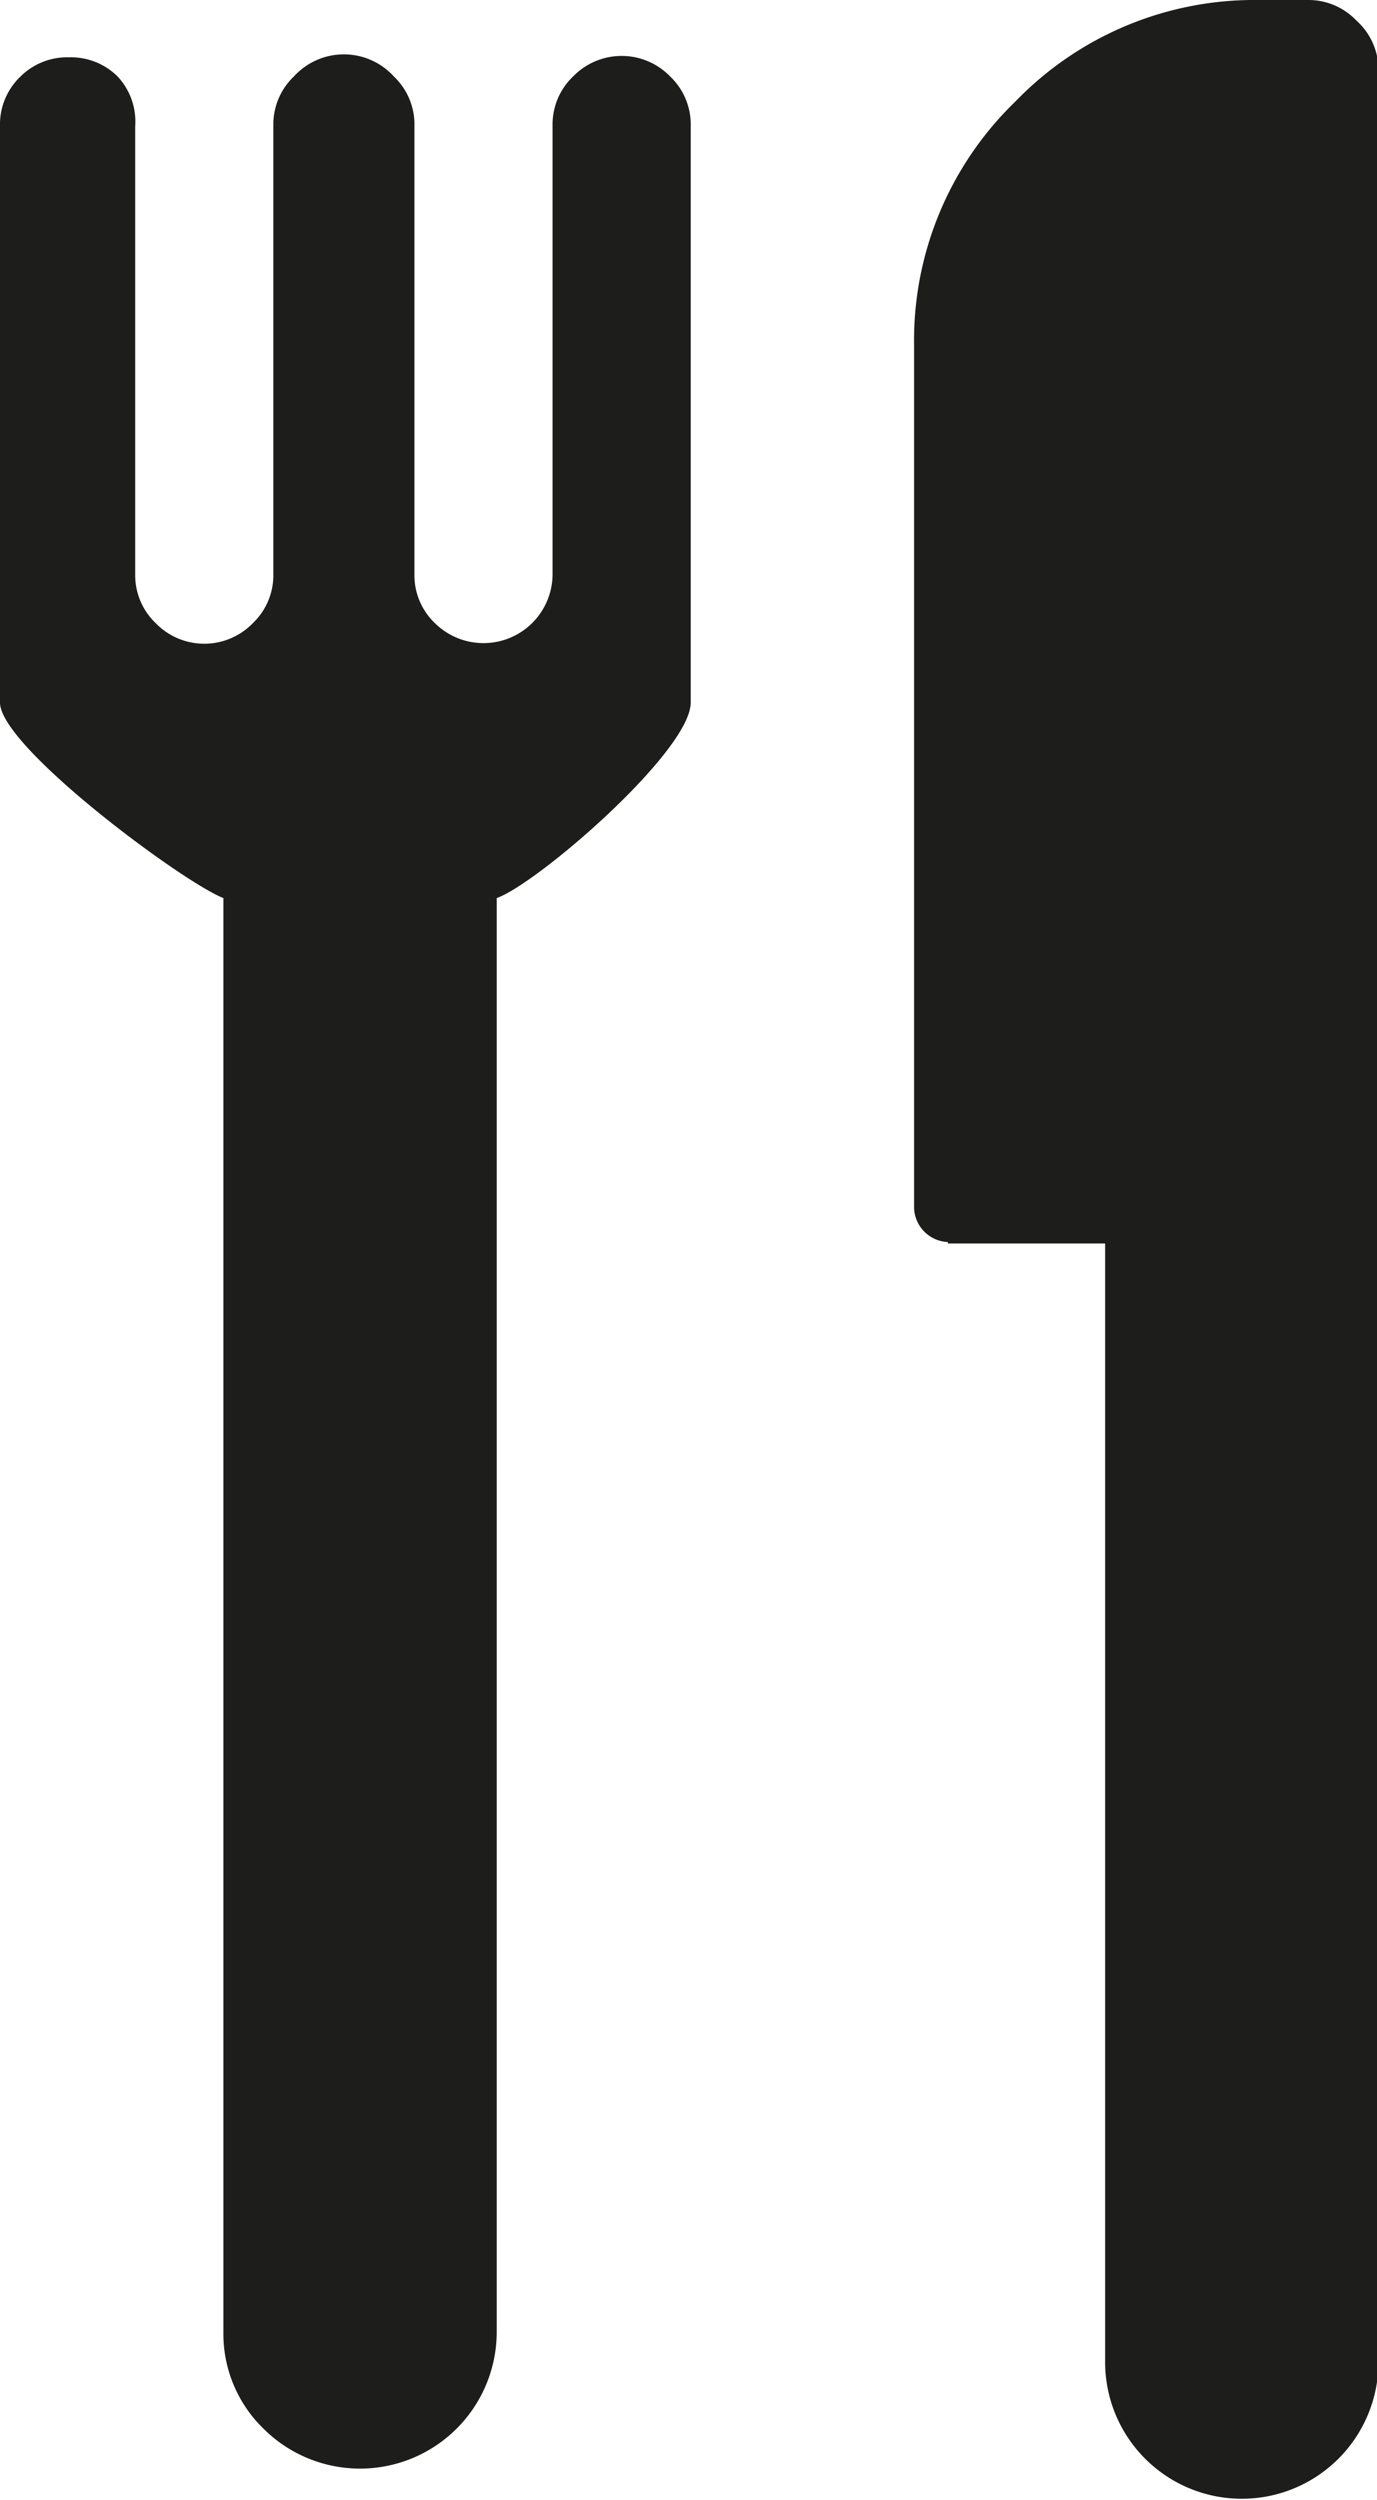 <svg xmlns="http://www.w3.org/2000/svg" viewBox="0 0 9.37 17.01"><defs><style>.cls-1{fill:#1d1d1b;}</style></defs><title>essen</title><g id="Ebene_2" data-name="Ebene 2"><g id="Ebene_1-2" data-name="Ebene 1"><path class="cls-1" d="M1.52,6.11v9.76a.9.9,0,0,0,.28.66.93.93,0,0,0,1.58-.66V6.11c.28-.1,1.32-1,1.32-1.33V.86A.45.45,0,0,0,4.56.52a.46.46,0,0,0-.66,0,.45.45,0,0,0-.14.33V3.91a.47.47,0,0,1-.8.33.45.45,0,0,1-.14-.33V.86A.45.45,0,0,0,2.68.52.46.46,0,0,0,2,.52a.45.45,0,0,0-.14.33V3.91a.45.45,0,0,1-.14.33.46.46,0,0,1-.66,0,.45.45,0,0,1-.14-.33V.86A.45.45,0,0,0,.8.52.45.45,0,0,0,.47.39.45.45,0,0,0,.14.52.45.45,0,0,0,0,.86V4.78C0,5.08,1.24,6,1.52,6.11Zm0,0"/><path class="cls-1" d="M2.46,16.82h0Zm0,0"/><path class="cls-1" d="M8.46,17h0Zm0,0"/><path class="cls-1" d="M6.45,8.46H7.52v7.61a.93.93,0,0,0,1.86,0V.47A.45.45,0,0,0,9.23.14.45.45,0,0,0,8.9,0H8.56A2.26,2.26,0,0,0,6.91.69a2.26,2.26,0,0,0-.69,1.66V8.22a.24.24,0,0,0,.23.23Zm0,0"/></g></g></svg>